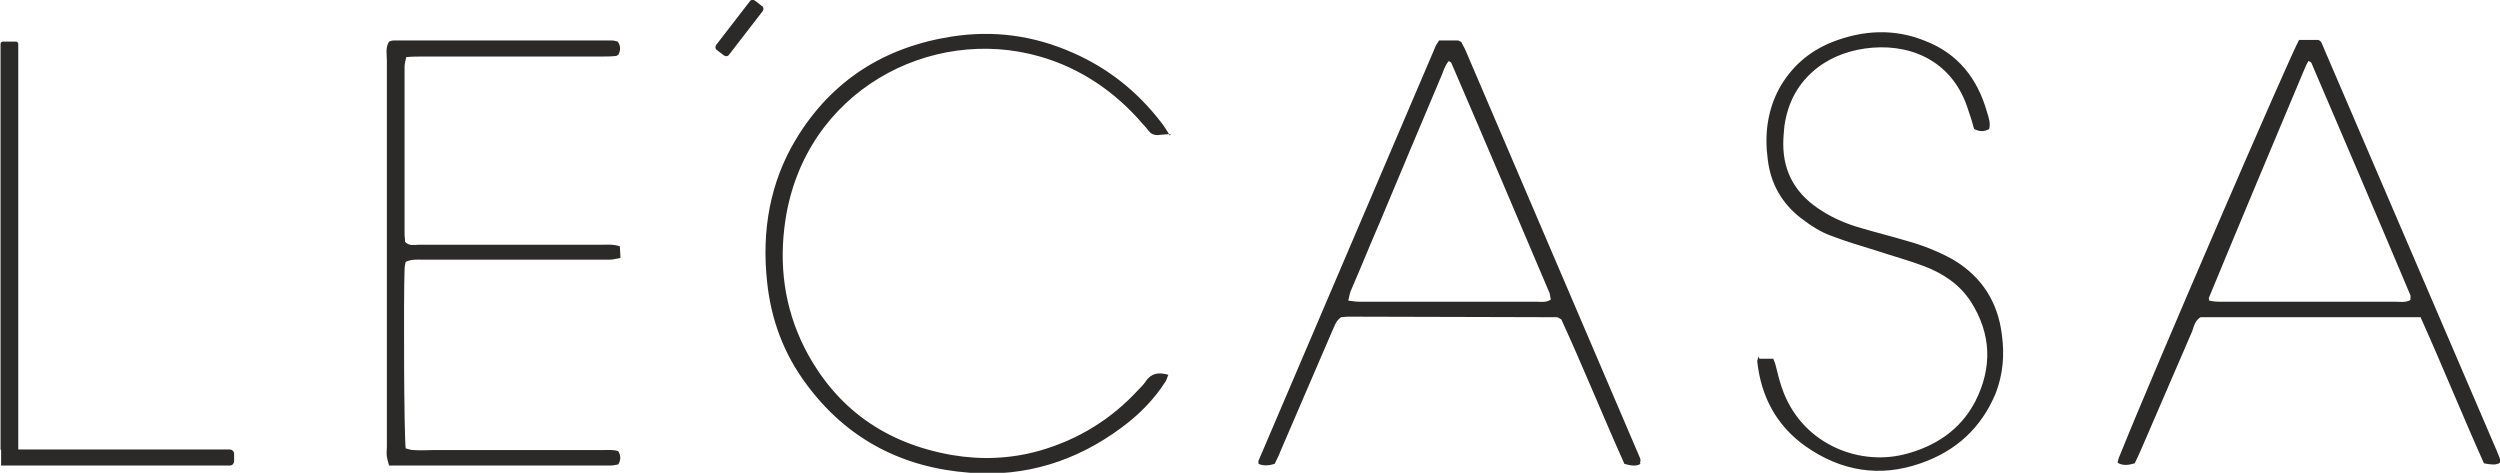 <?xml version="1.0" encoding="UTF-8"?>
<!DOCTYPE svg PUBLIC "-//W3C//DTD SVG 1.1//EN" "http://www.w3.org/Graphics/SVG/1.1/DTD/svg11.dtd">
<!-- Creator: CorelDRAW X6 -->
<svg xmlns="http://www.w3.org/2000/svg" xml:space="preserve" width="45.171mm" height="8.543mm" version="1.1" style="shape-rendering:geometricPrecision; text-rendering:geometricPrecision; image-rendering:optimizeQuality; fill-rule:evenodd; clip-rule:evenodd"
viewBox="0 0 4517 854"
 xmlns:xlink="http://www.w3.org/1999/xlink"
 enable-background="new 60.5 9.109 173.5 33">
 <defs>
  <style type="text/css">
   <![CDATA[
    .fil0 {fill:#2B2A29}
   ]]>
  </style>
 </defs>
 <g id="Слой_x0020_1">
  <path class="fil0" d="M4373 573c-135,0 -266,0 -397,0 -10,6 -12,16 -15,25 -31,71 -61,142 -92,213 -4,9 -8,18 -12,26 -11,3 -20,5 -31,-1 1,-5 2,-9 4,-13 60,-150 310,-728 324,-751 11,0 24,0 35,0 2,1 3,2 3,2 1,1 1,1 2,2 106,246 211,492 317,738 2,5 4,10 6,15 1,2 0,3 0,7 -8,5 -18,3 -29,1 -39,-87 -75,-176 -115,-265zm-382 -30c6,1 12,2 18,2 21,0 43,0 64,0 85,0 169,0 254,0 9,0 19,2 28,-3 0,-4 1,-7 0,-9 -59,-140 -119,-280 -179,-420 -1,-1 -3,-2 -5,-3 -3,5 -5,9 -7,14 -58,138 -116,276 -173,414 -1,1 1,3 1,6zm-1027 295c-8,5 -18,3 -29,0 -39,-87 -75,-176 -114,-261 -3,-2 -4,-2 -5,-3 -1,0 -2,-1 -2,-1 -126,0 -253,-1 -379,-1 -4,0 -9,1 -12,1 -10,7 -12,17 -16,25 -31,72 -62,144 -93,216 -3,8 -7,16 -11,24 -10,3 -20,4 -29,0 0,-3 -1,-5 0,-6 107,-250 213,-499 320,-749 1,-3 4,-6 6,-10 12,0 24,0 35,0 2,1 3,2 4,2 1,1 1,1 2,2 2,5 5,9 7,14 105,245 210,491 315,736 1,2 1,3 1,5 0,1 0,2 -1,4zm-346 -728c-6,6 -9,15 -12,23 -38,90 -76,180 -114,271 -17,39 -33,79 -50,118 -3,6 -4,13 -6,21 8,1 14,2 20,2 26,0 52,0 77,0 81,0 162,0 243,0 8,0 18,2 26,-4 -1,-4 -1,-7 -2,-11 -59,-139 -118,-278 -178,-417 -1,-1 -3,-2 -5,-3zm-503 132c-11,1 -17,1 -23,2 -7,0 -12,-2 -16,-7 -4,-5 -8,-10 -12,-14 -50,-58 -112,-100 -185,-121 -198,-57 -425,63 -460,296 -12,80 -2,158 35,231 56,109 146,172 266,193 53,9 106,7 159,-8 69,-20 128,-56 177,-109 5,-5 10,-10 14,-16 10,-15 23,-17 41,-12 -2,4 -3,9 -5,12 -21,33 -48,60 -79,83 -82,61 -174,90 -275,82 -122,-9 -222,-61 -295,-160 -41,-55 -64,-117 -71,-185 -10,-92 5,-180 53,-259 64,-105 159,-165 280,-184 76,-12 149,-2 219,29 64,28 117,70 160,126 5,6 9,13 16,24zm-1412 -167c3,-1 5,-2 8,-2 132,0 263,0 395,0 3,0 7,1 10,2 6,8 5,15 2,23 -2,1 -3,3 -5,3 -10,1 -20,1 -29,1 -107,0 -214,0 -320,0 -10,0 -19,0 -30,1 -1,6 -3,11 -3,17 0,101 0,203 0,304 0,4 1,9 1,13 8,8 17,5 26,5 50,0 100,0 150,0 61,0 121,0 182,0 10,0 19,-1 30,3 0,7 1,13 1,21 -7,1 -13,3 -19,3 -23,0 -46,0 -69,0 -90,0 -180,0 -270,0 -10,0 -19,-1 -30,4 -1,4 -2,9 -2,13 -2,52 -1,302 2,324 4,1 9,3 14,3 12,1 25,0 37,0 101,0 203,0 304,0 10,0 20,-1 29,2 5,8 5,16 0,24 -5,1 -10,2 -15,2 -133,0 -265,0 -399,0 -2,-6 -3,-11 -4,-16 -1,-6 0,-12 0,-19 0,-232 0,-465 0,-697 0,-11 -3,-23 4,-34zm2476 573c9,0 16,0 25,0 2,5 4,10 5,15 3,12 6,24 10,36 33,100 135,143 221,122 56,-14 102,-44 129,-96 31,-61 29,-122 -8,-180 -20,-31 -50,-51 -84,-64 -29,-11 -59,-19 -89,-29 -26,-8 -53,-16 -79,-26 -20,-7 -38,-19 -55,-32 -35,-27 -55,-63 -60,-106 -6,-44 -1,-87 20,-127 22,-40 54,-68 96,-85 56,-22 113,-25 169,-2 59,23 94,68 111,128 3,10 7,20 4,31 -9,5 -17,5 -27,0 -2,-5 -3,-11 -5,-17 -2,-6 -4,-12 -6,-18 -26,-83 -96,-118 -173,-112 -36,3 -70,14 -99,36 -35,27 -54,63 -60,106 -1,11 -2,21 -2,32 0,54 25,93 70,121 22,14 46,24 71,31 27,8 55,15 82,23 29,8 57,19 84,34 52,31 81,77 88,136 5,36 2,71 -11,105 -26,63 -72,105 -136,127 -74,26 -144,14 -208,-31 -52,-37 -80,-89 -87,-153 0,-2 1,-4 2,-9zm-3178 164l0 0 0 -733c0,-2 2,-4 4,-4l24 0c2,0 4,2 4,4l0 733 382 0c4,0 8,3 8,8l0 13c0,4 -3,8 -8,8l-385 0 0 0 -24 0 0 0 -4 0 0 -28zm1363 -811l13 10c3,2 3,6 1,9l-61 79c-2,3 -6,3 -9,1l-13 -10c-3,-2 -3,-6 -1,-9l61 -79c2,-3 6,-3 9,-1z"/>
 </g>
</svg>
